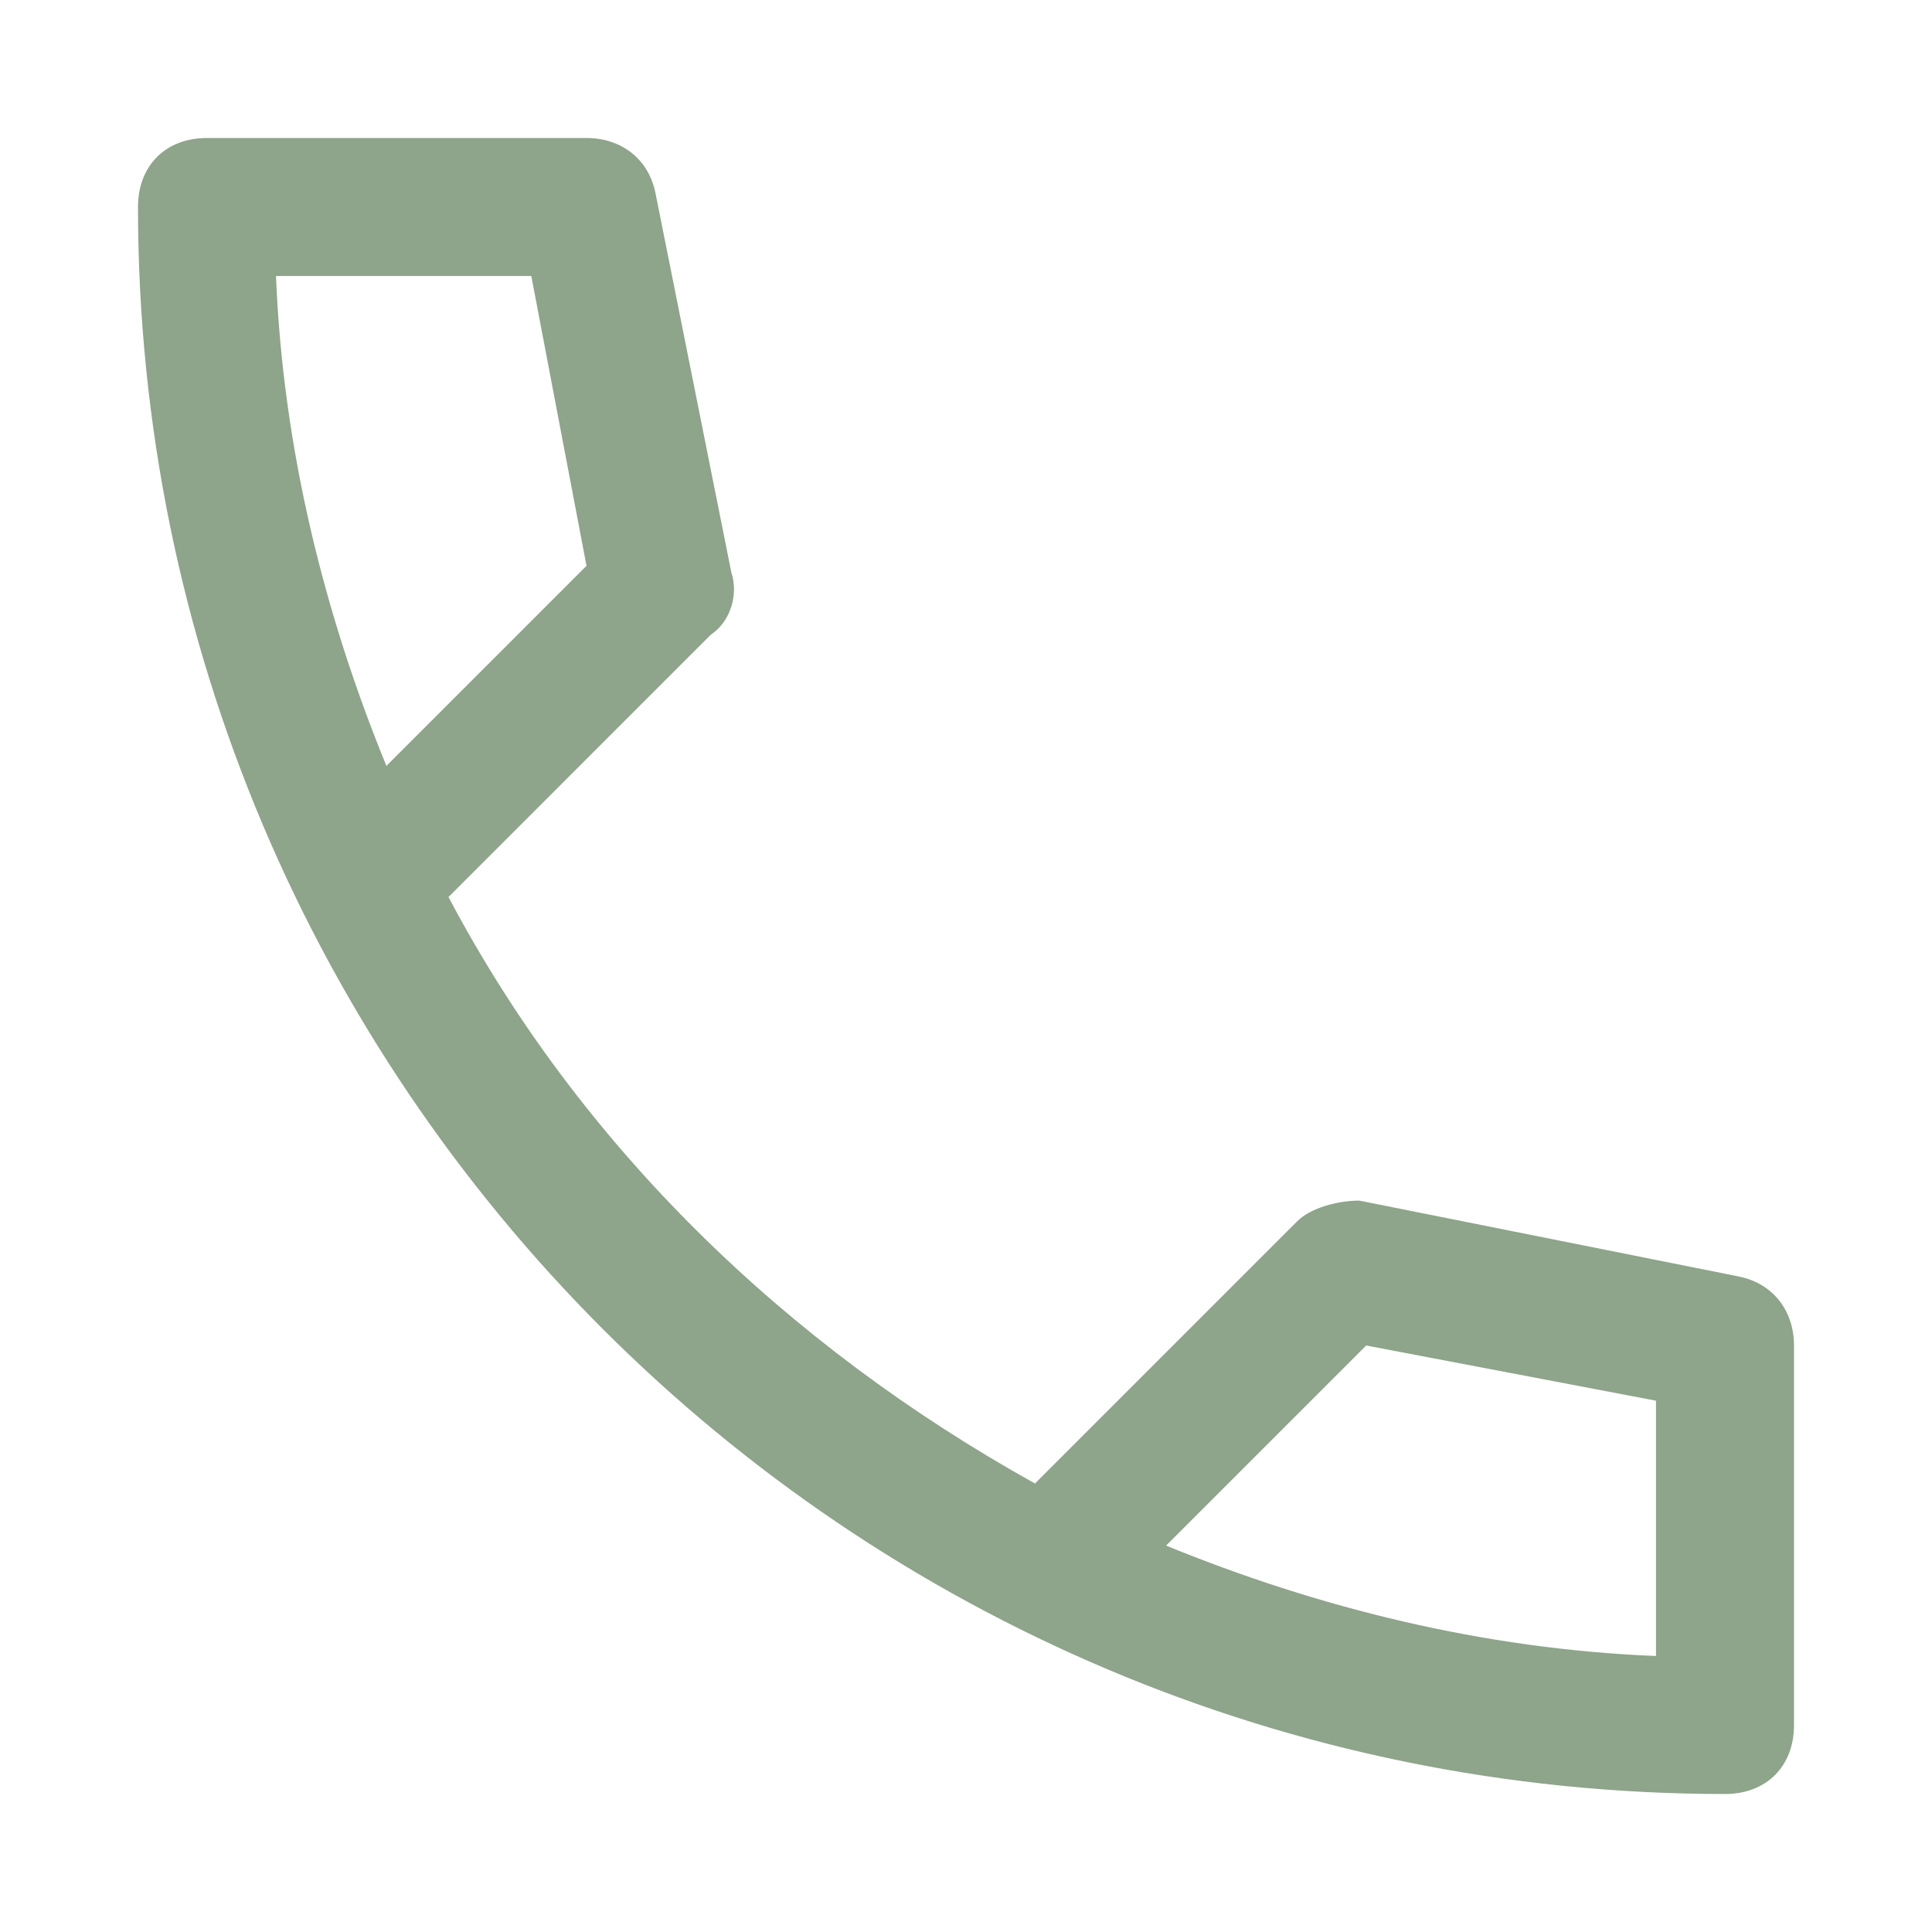 <svg xmlns="http://www.w3.org/2000/svg" version="1.1" xmlns:xlink="http://www.w3.org/1999/xlink" width="512" height="512" x="0" y="0" viewBox="0 0 28 28" style="enable-background:new 0 0 512 512" xml:space="preserve" class=""><g><switch><g><path d="M25 26C12.3 26 2 15.7 2 3c0-.6.4-1 1-1h5.5c.5 0 .9.3 1 .8l1.1 5.5c.1.3 0 .7-.3.9L6.5 13c1.9 3.6 4.9 6.5 8.5 8.5l3.8-3.8c.2-.2.6-.3.9-.3l5.5 1.1c.5.1.8.5.8 1V25c0 .6-.4 1-1 1zm-8.1-3.6c2.2.9 4.6 1.5 7.1 1.6v-3.7l-4.2-.8zM4 4c.1 2.5.7 4.9 1.6 7.1l2.9-2.9L7.7 4z" fill="#8ea48b" opacity="1" data-original="#000000" class=""></path></g></switch></g></svg>